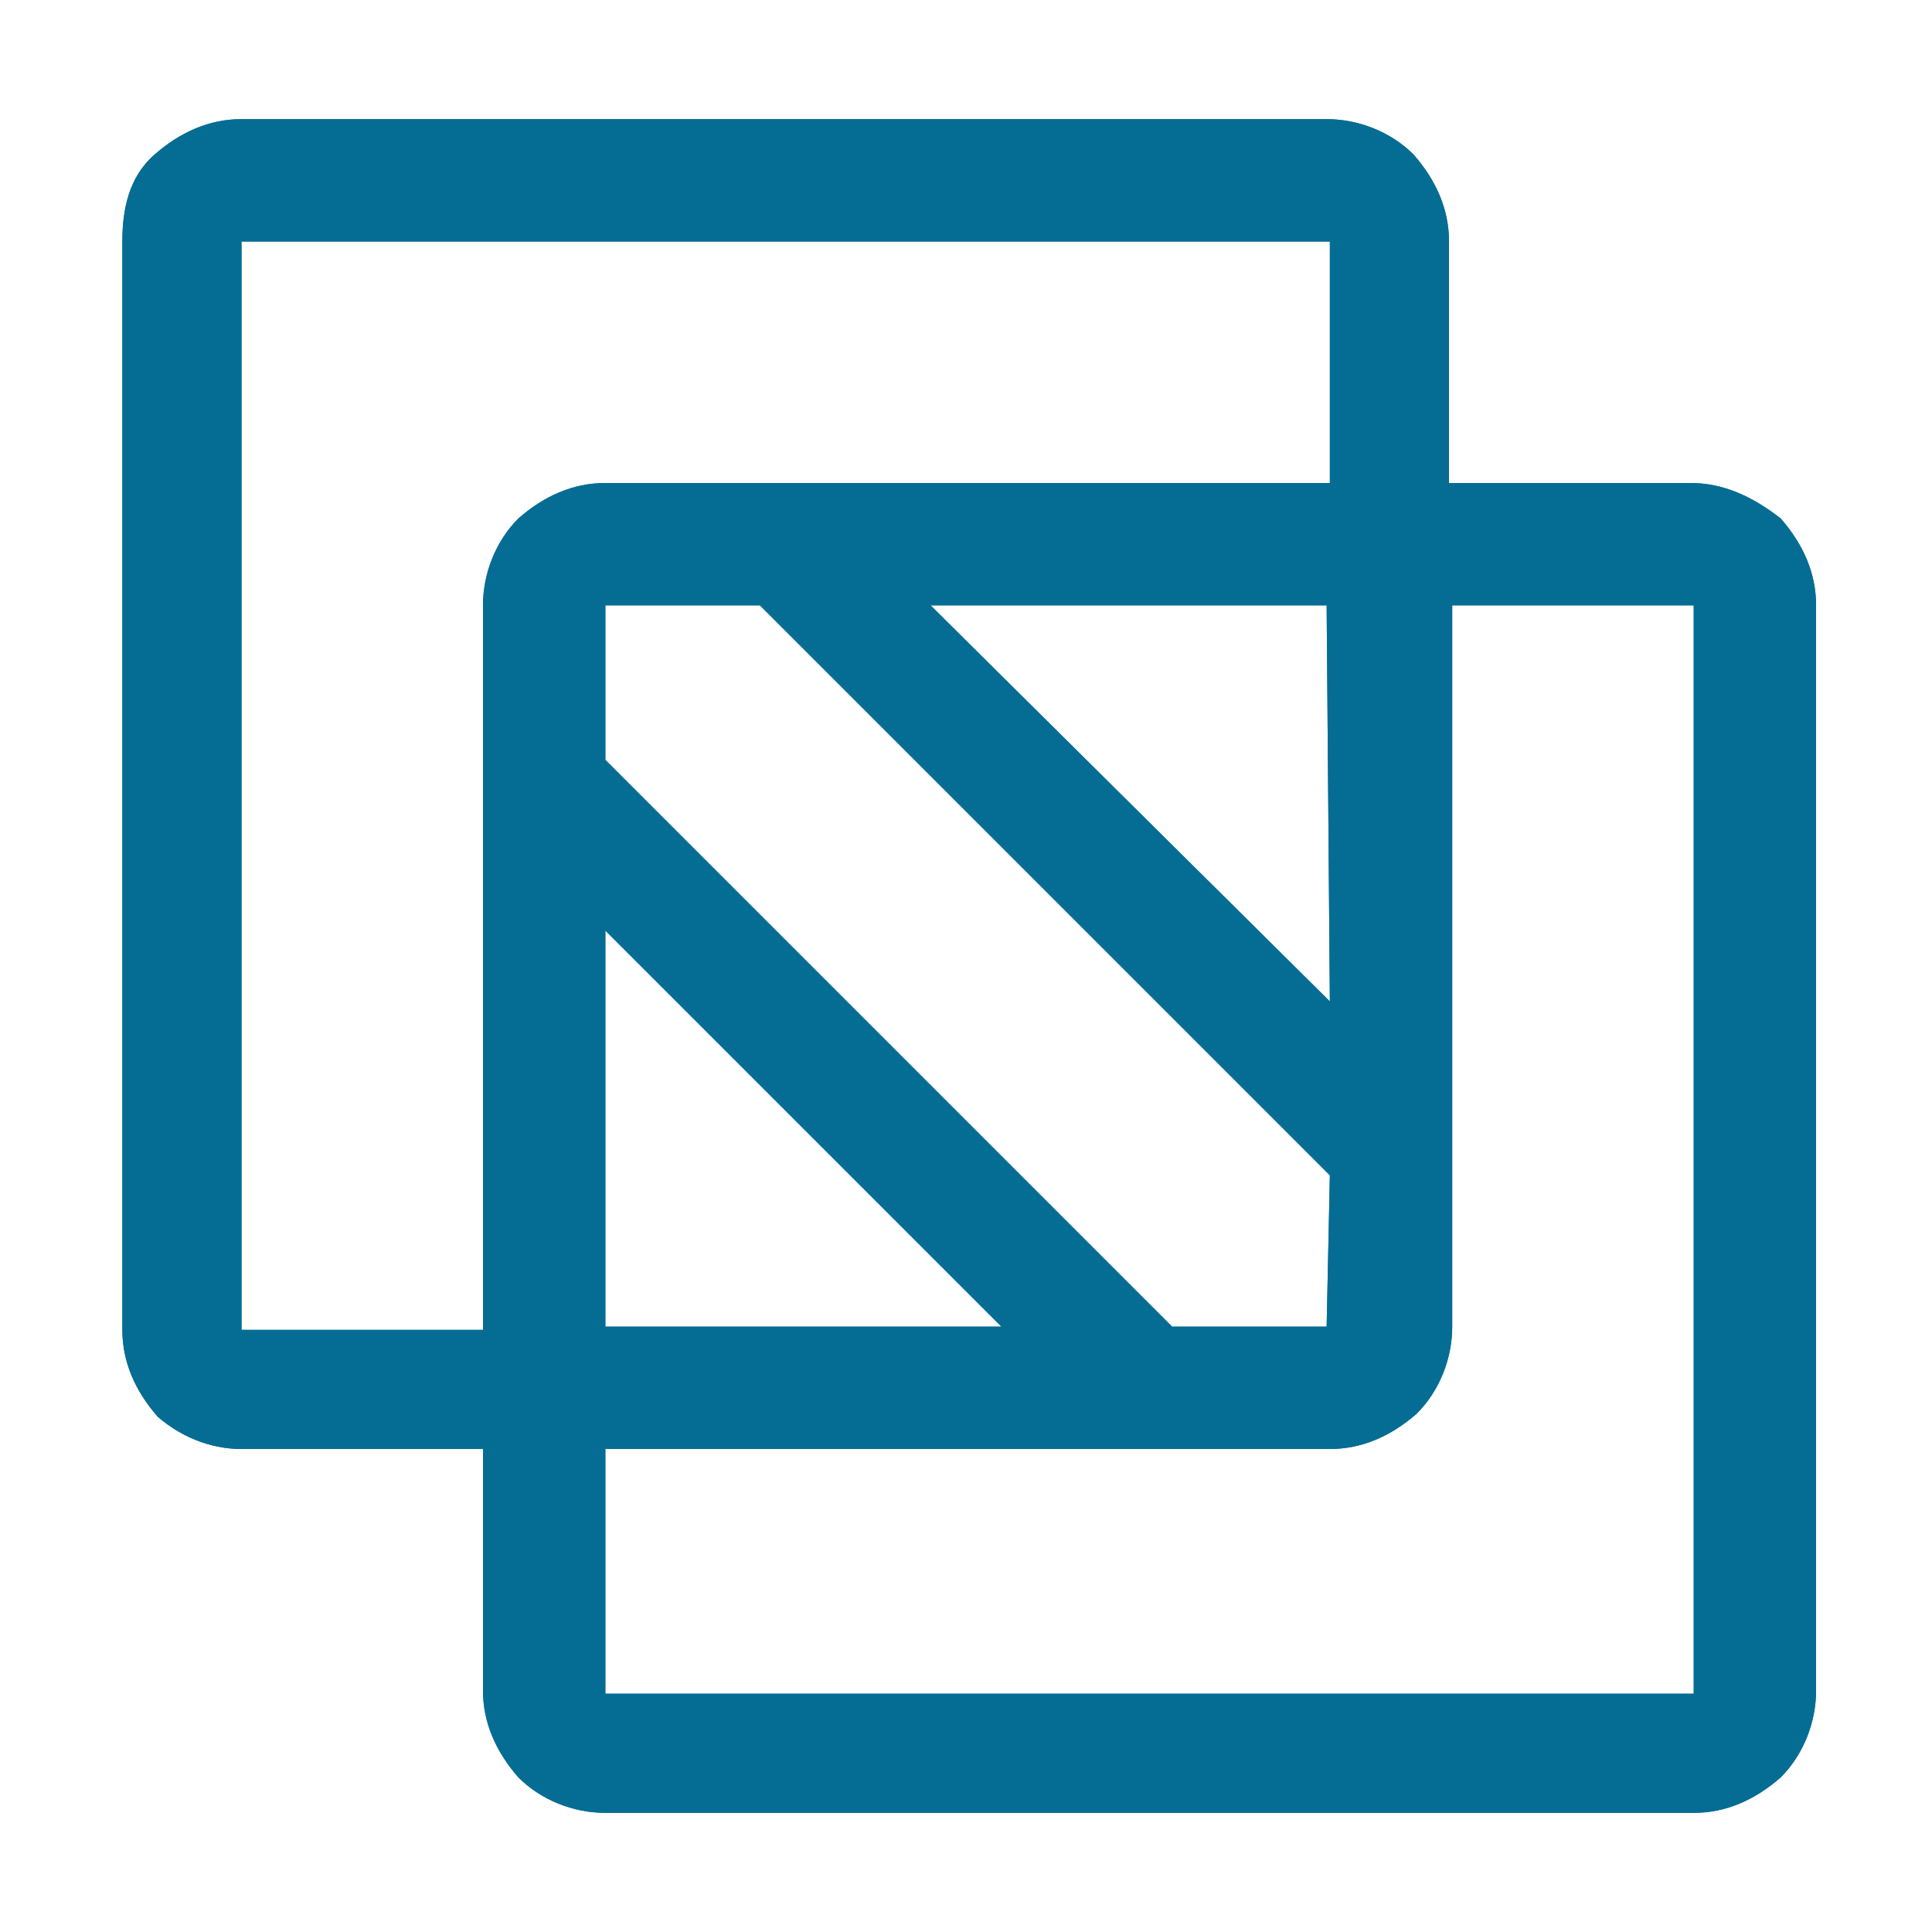 <?xml version="1.0" encoding="utf-8"?>
<!-- Generator: Adobe Illustrator 25.4.1, SVG Export Plug-In . SVG Version: 6.00 Build 0)  -->
<svg version="1.1" id="Layer_1" xmlns="http://www.w3.org/2000/svg" xmlns:xlink="http://www.w3.org/1999/xlink" x="0px" y="0px"
	 viewBox="0 0 60 60" style="enable-background:new 0 0 60 60;" xml:space="preserve">
<style type="text/css">
	.st0{fill:#056D94;}
</style>
<path class="st0" d="M52.5,15H45V7.5c0-1-0.4-1.9-1.1-2.7c-0.7-0.7-1.7-1.1-2.7-1.1H7.5c-1,0-1.9,0.4-2.7,1.1S3.8,6.5,3.8,7.5v33.8
	c0,1,0.4,1.9,1.1,2.7C5.6,44.6,6.5,45,7.5,45H15v7.5c0,1,0.4,1.9,1.1,2.7c0.7,0.7,1.7,1.1,2.7,1.1h33.8c1,0,1.9-0.4,2.7-1.1
	c0.7-0.7,1.1-1.7,1.1-2.7V18.8c0-1-0.4-1.9-1.1-2.7C54.4,15.4,53.5,15,52.5,15z M7.5,41.2V7.5h33.8V15H18.8c-1,0-1.9,0.4-2.7,1.1
	c-0.7,0.7-1.1,1.7-1.1,2.7v22.5H7.5z M41.2,41.2h-4.8L18.8,23.6v-4.8h4.8l17.7,17.7L41.2,41.2z M18.8,28.9l12.3,12.3H18.8V28.9z
	 M41.3,31.1L28.9,18.8h12.3L41.3,31.1z M18.8,52.5V45h22.5c1,0,1.9-0.4,2.7-1.1c0.7-0.7,1.1-1.7,1.1-2.7V18.8h7.5v33.8H18.8z"/>
<path class="st0" d="M52.5,15H45V7.5c0-1-0.4-1.9-1.1-2.7c-0.7-0.7-1.7-1.1-2.7-1.1H7.5c-1,0-1.9,0.4-2.7,1.1S3.8,6.5,3.8,7.5v33.8
	c0,1,0.4,1.9,1.1,2.7C5.6,44.6,6.5,45,7.5,45H15v7.5c0,1,0.4,1.9,1.1,2.7c0.7,0.7,1.7,1.1,2.7,1.1h33.8c1,0,1.9-0.4,2.7-1.1
	c0.7-0.7,1.1-1.7,1.1-2.7V18.8c0-1-0.4-1.9-1.1-2.7C54.4,15.4,53.5,15,52.5,15z M7.5,41.2V7.5h33.8V15H18.8c-1,0-1.9,0.4-2.7,1.1
	c-0.7,0.7-1.1,1.7-1.1,2.7v22.5H7.5z M41.2,41.2h-4.8L18.8,23.6v-4.8h4.8l17.7,17.7L41.2,41.2z M18.8,28.9l12.3,12.3H18.8V28.9z
	 M41.3,31.1L28.9,18.8h12.3L41.3,31.1z M18.8,52.5V45h22.5c1,0,1.9-0.4,2.7-1.1c0.7-0.7,1.1-1.7,1.1-2.7V18.8h7.5v33.8H18.8z"/>
</svg>
